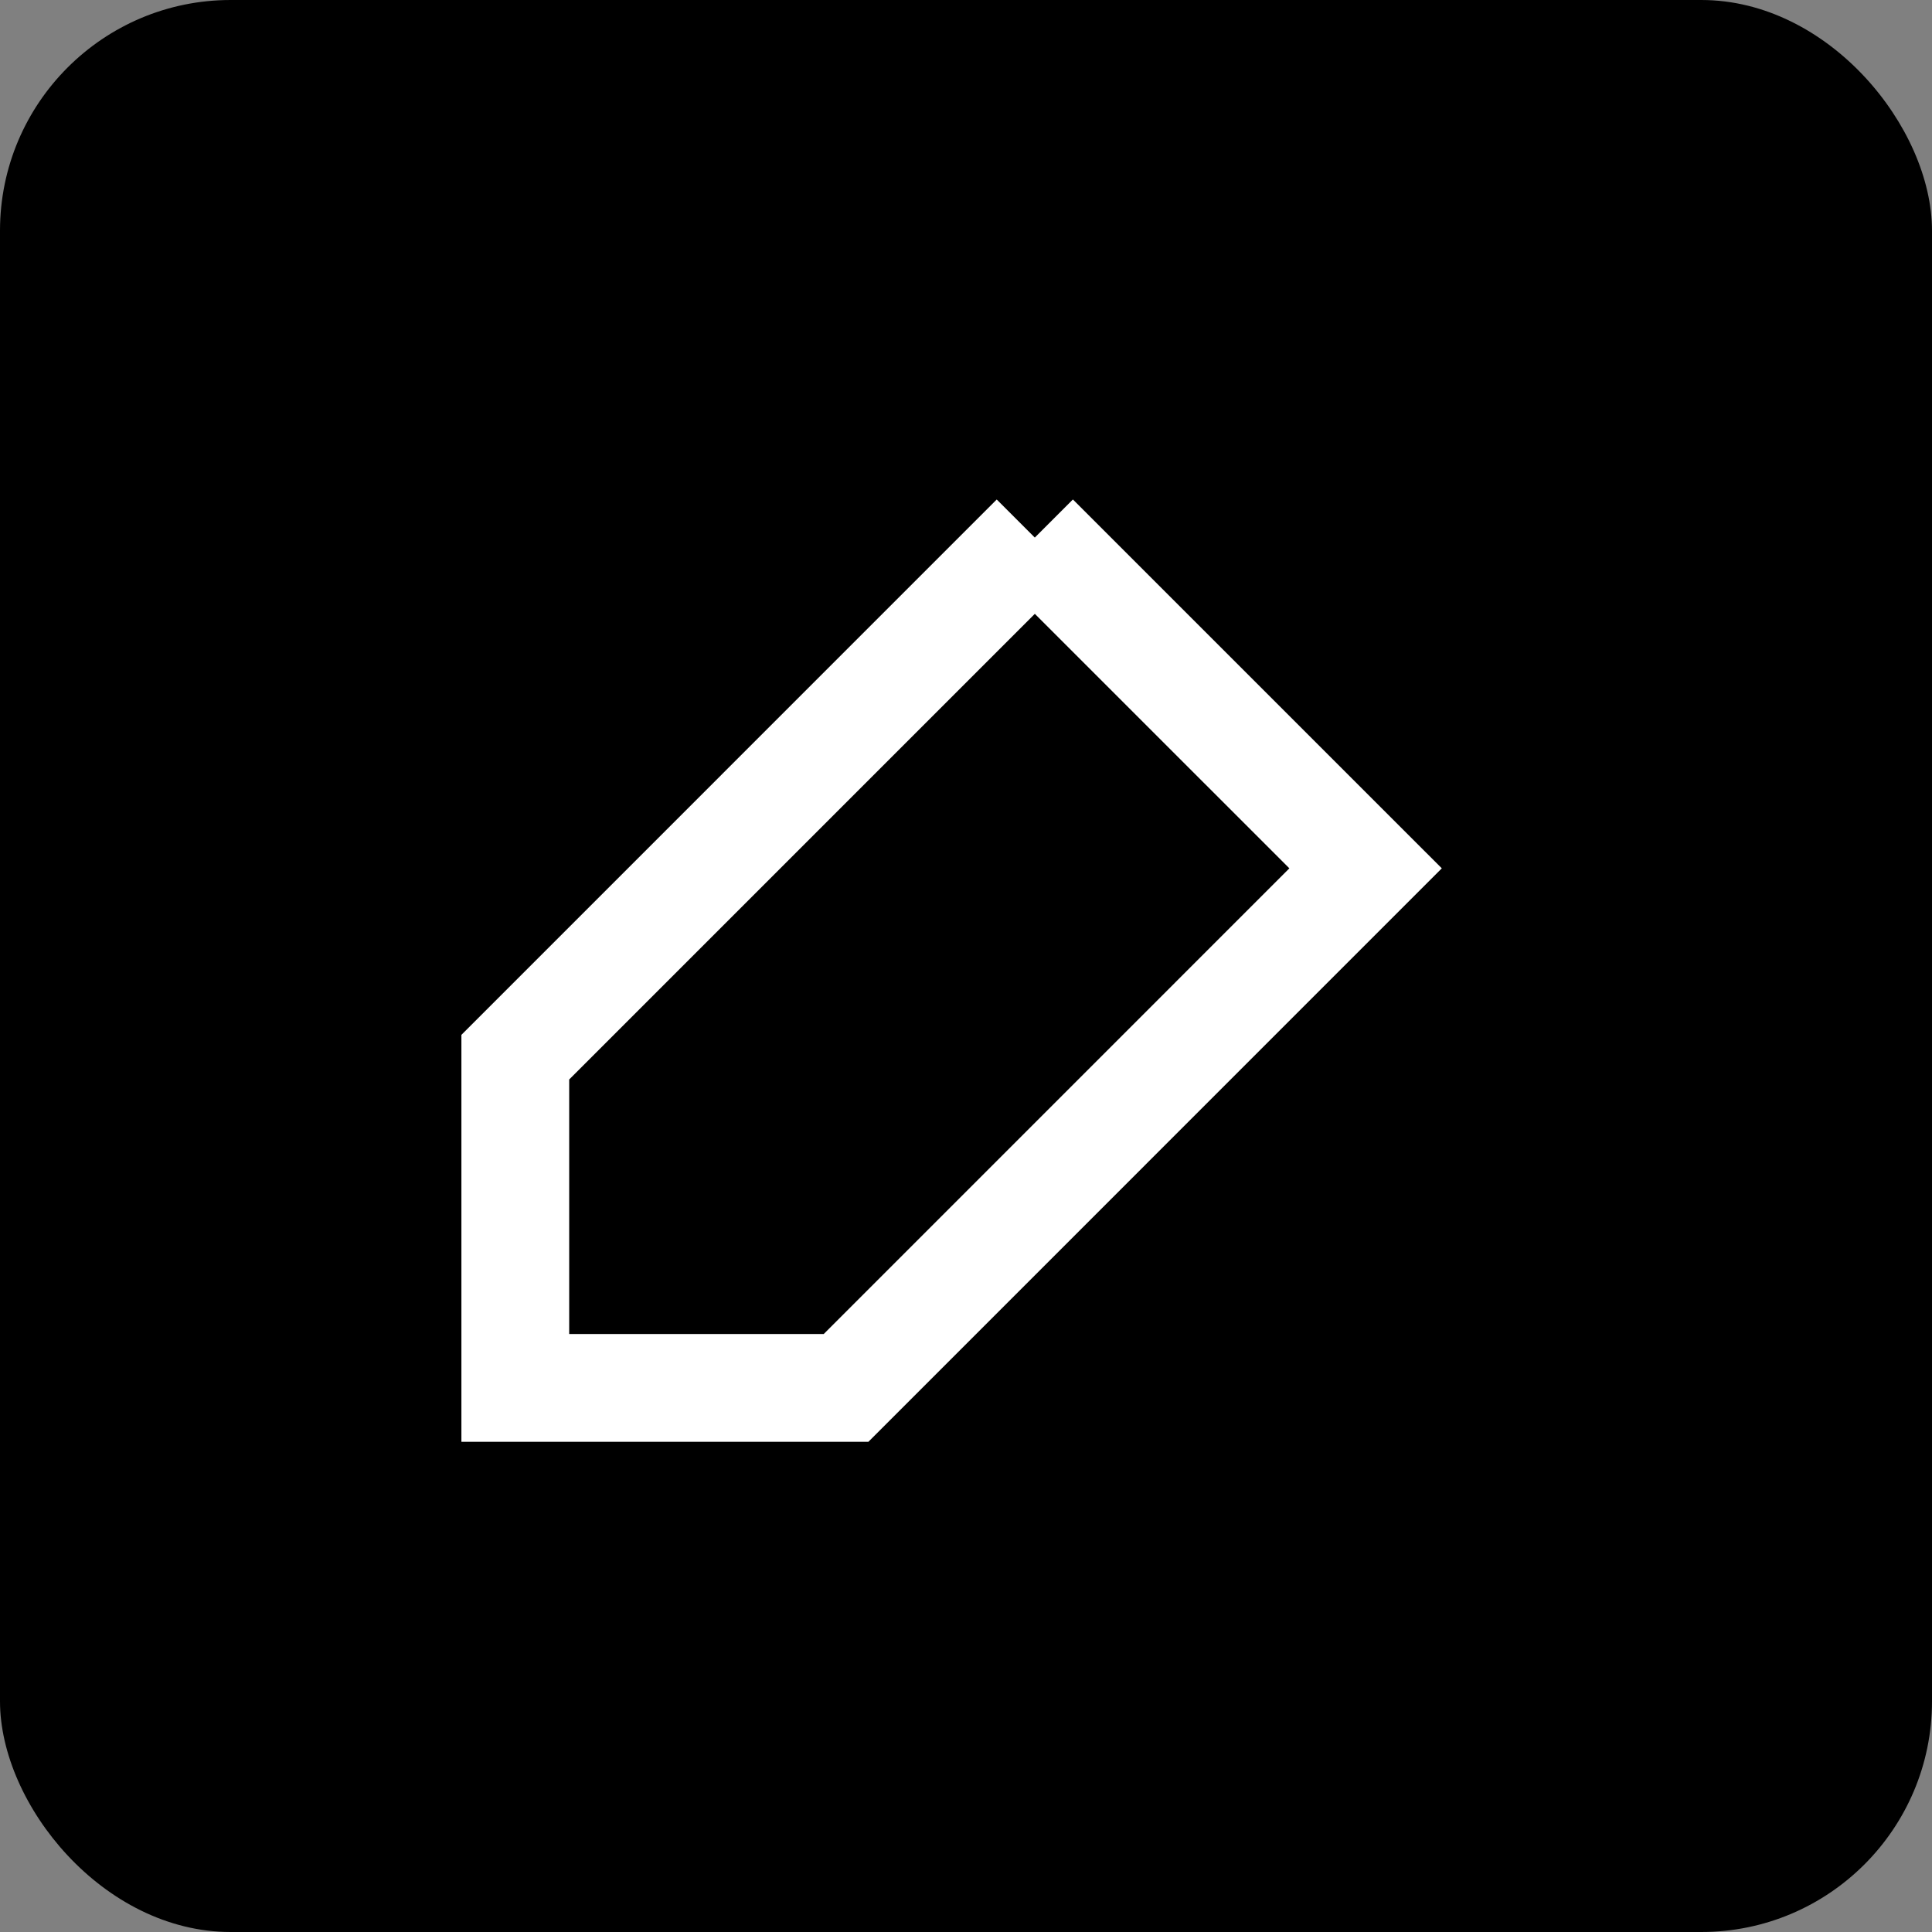 <svg width="67" height="67" fill="none" xmlns="http://www.w3.org/2000/svg"><rect width="100%" height="100%" fill="#808080" stroke="none"/><rect width="67" height="67" rx="8" fill="#000"/><g clip-path="url(#a)"><path d="m35.886 18.643 11.471 11.47L29.34 48.132H17.87v-11.47l18.017-18.018Z" stroke="#fff" stroke-width="3.738" stroke-miterlimit="10"/></g><defs><clipPath id="a"><path fill="#fff" transform="translate(16 16)" d="M0 0h34v34H0z"/></clipPath></defs></svg>
